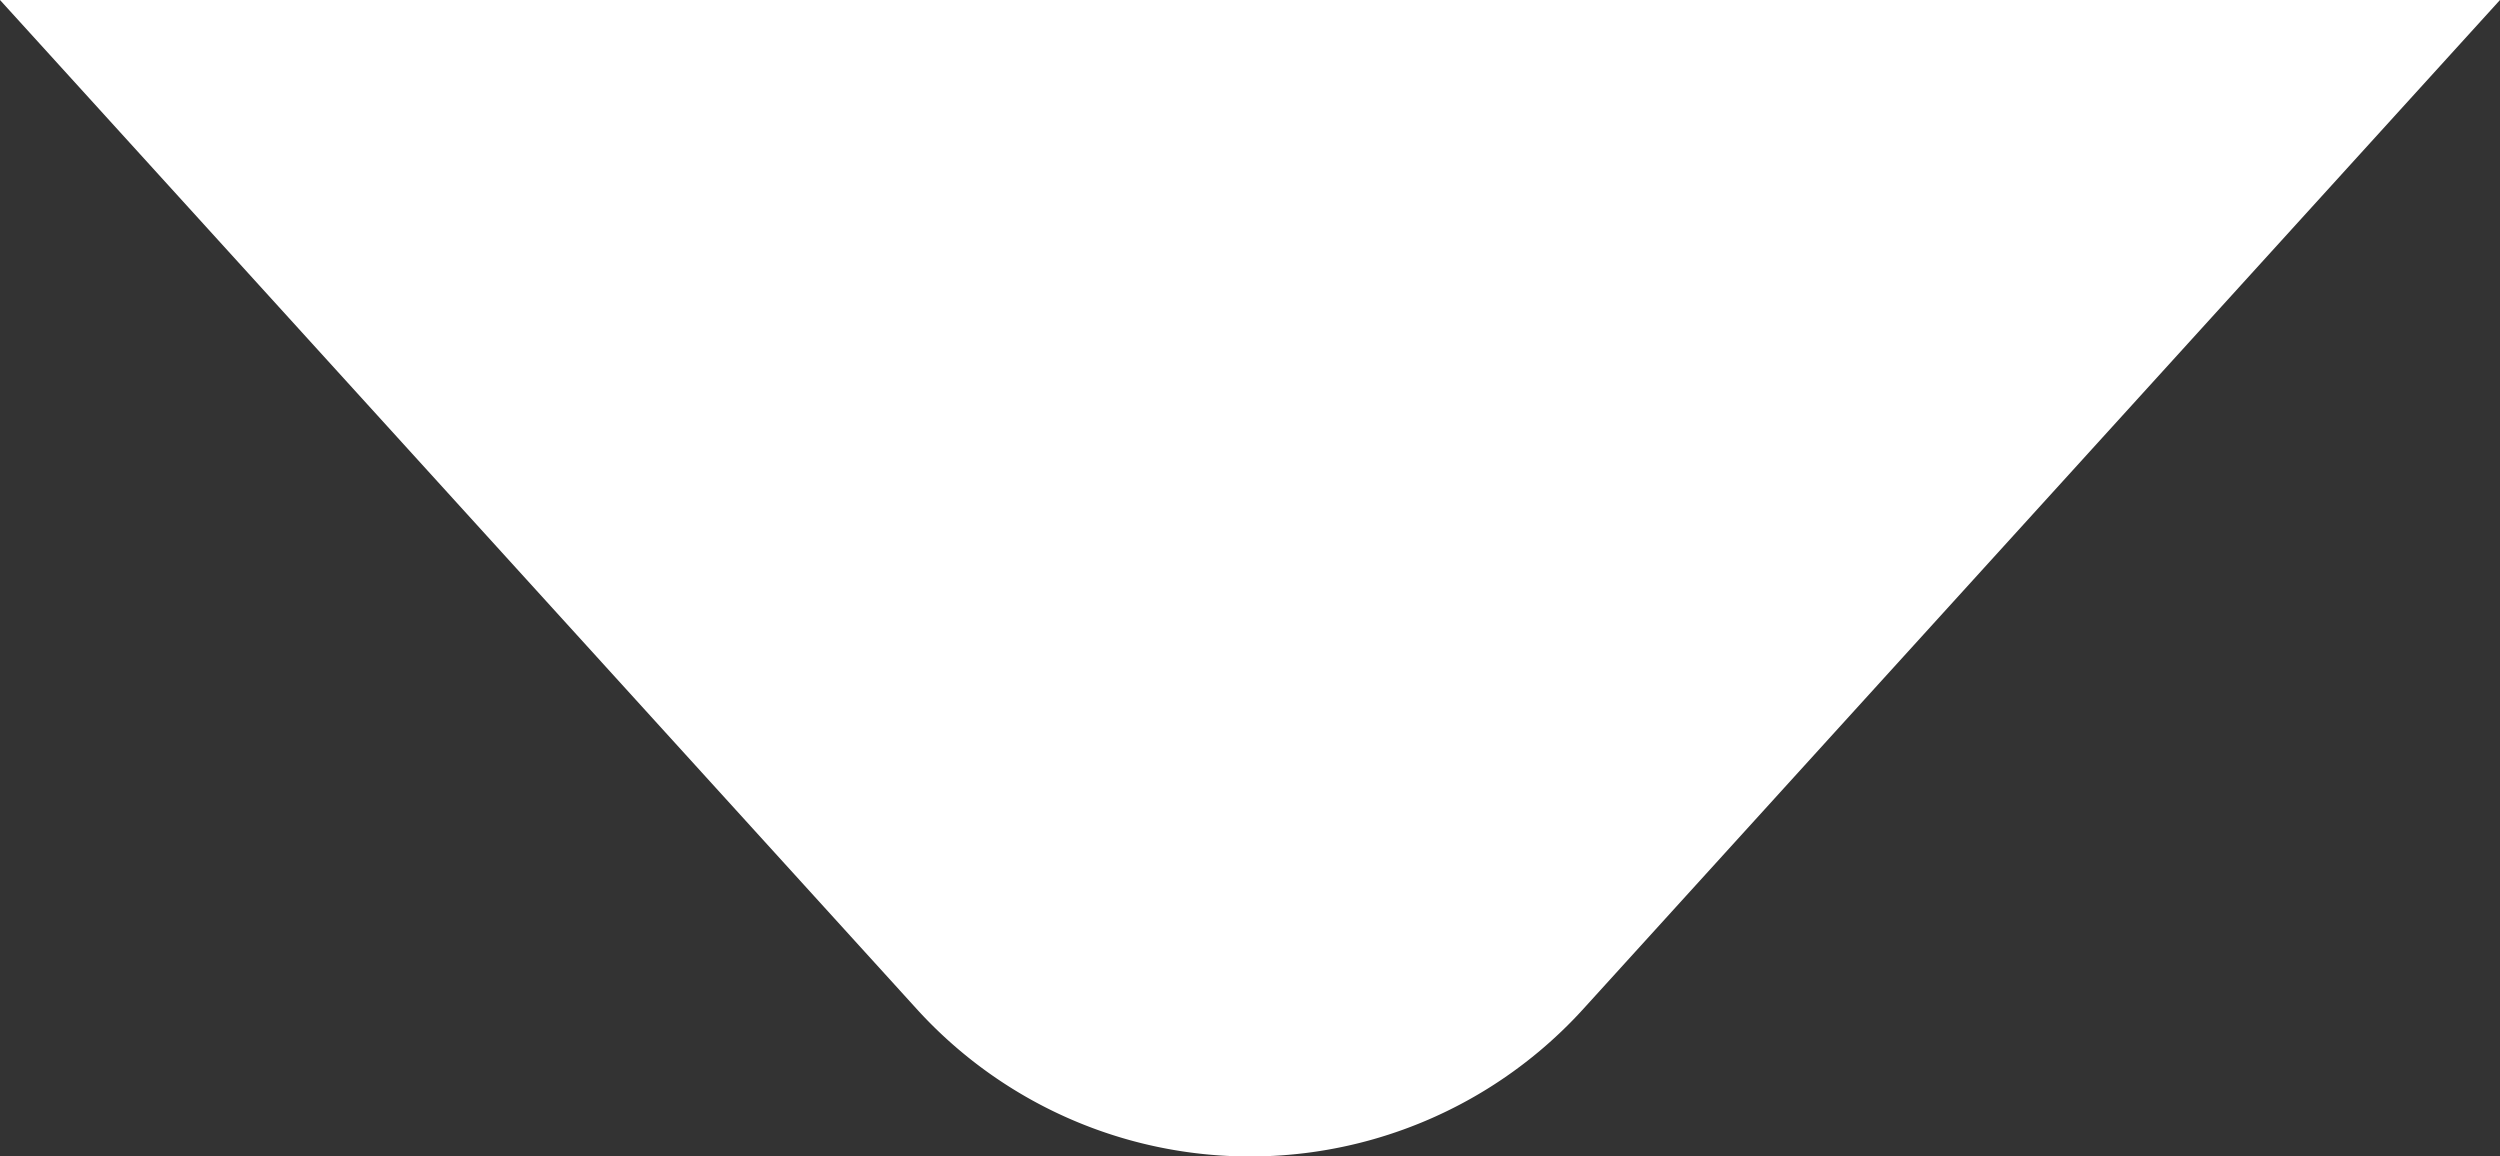 <svg xmlns="http://www.w3.org/2000/svg" xmlns:xlink="http://www.w3.org/1999/xlink" width="128.977" height="59.663" viewBox="0 0 128.977 59.663">
  <rect x="0" y="0" width="128.977" height="59.663" fill="#333333" stroke="none"/>
  <defs>
    <clipPath id="clip-path">
      <rect id="Rectángulo_52" data-name="Rectángulo 52" width="128.977" height="59.663" transform="translate(0 0)" fill="#fff"/>
    </clipPath>
  </defs>
  <g id="Grupo_82" data-name="Grupo 82" transform="translate(0 0)">
    <g id="Grupo_80" data-name="Grupo 80" clip-path="url(#clip-path)">
      <path id="Trazado_60" data-name="Trazado 60" d="M0,0,47.292,52.053a23.233,23.233,0,0,0,34.392,0L128.977,0Z" fill="#fff"/>
    </g>
  </g>
</svg>
